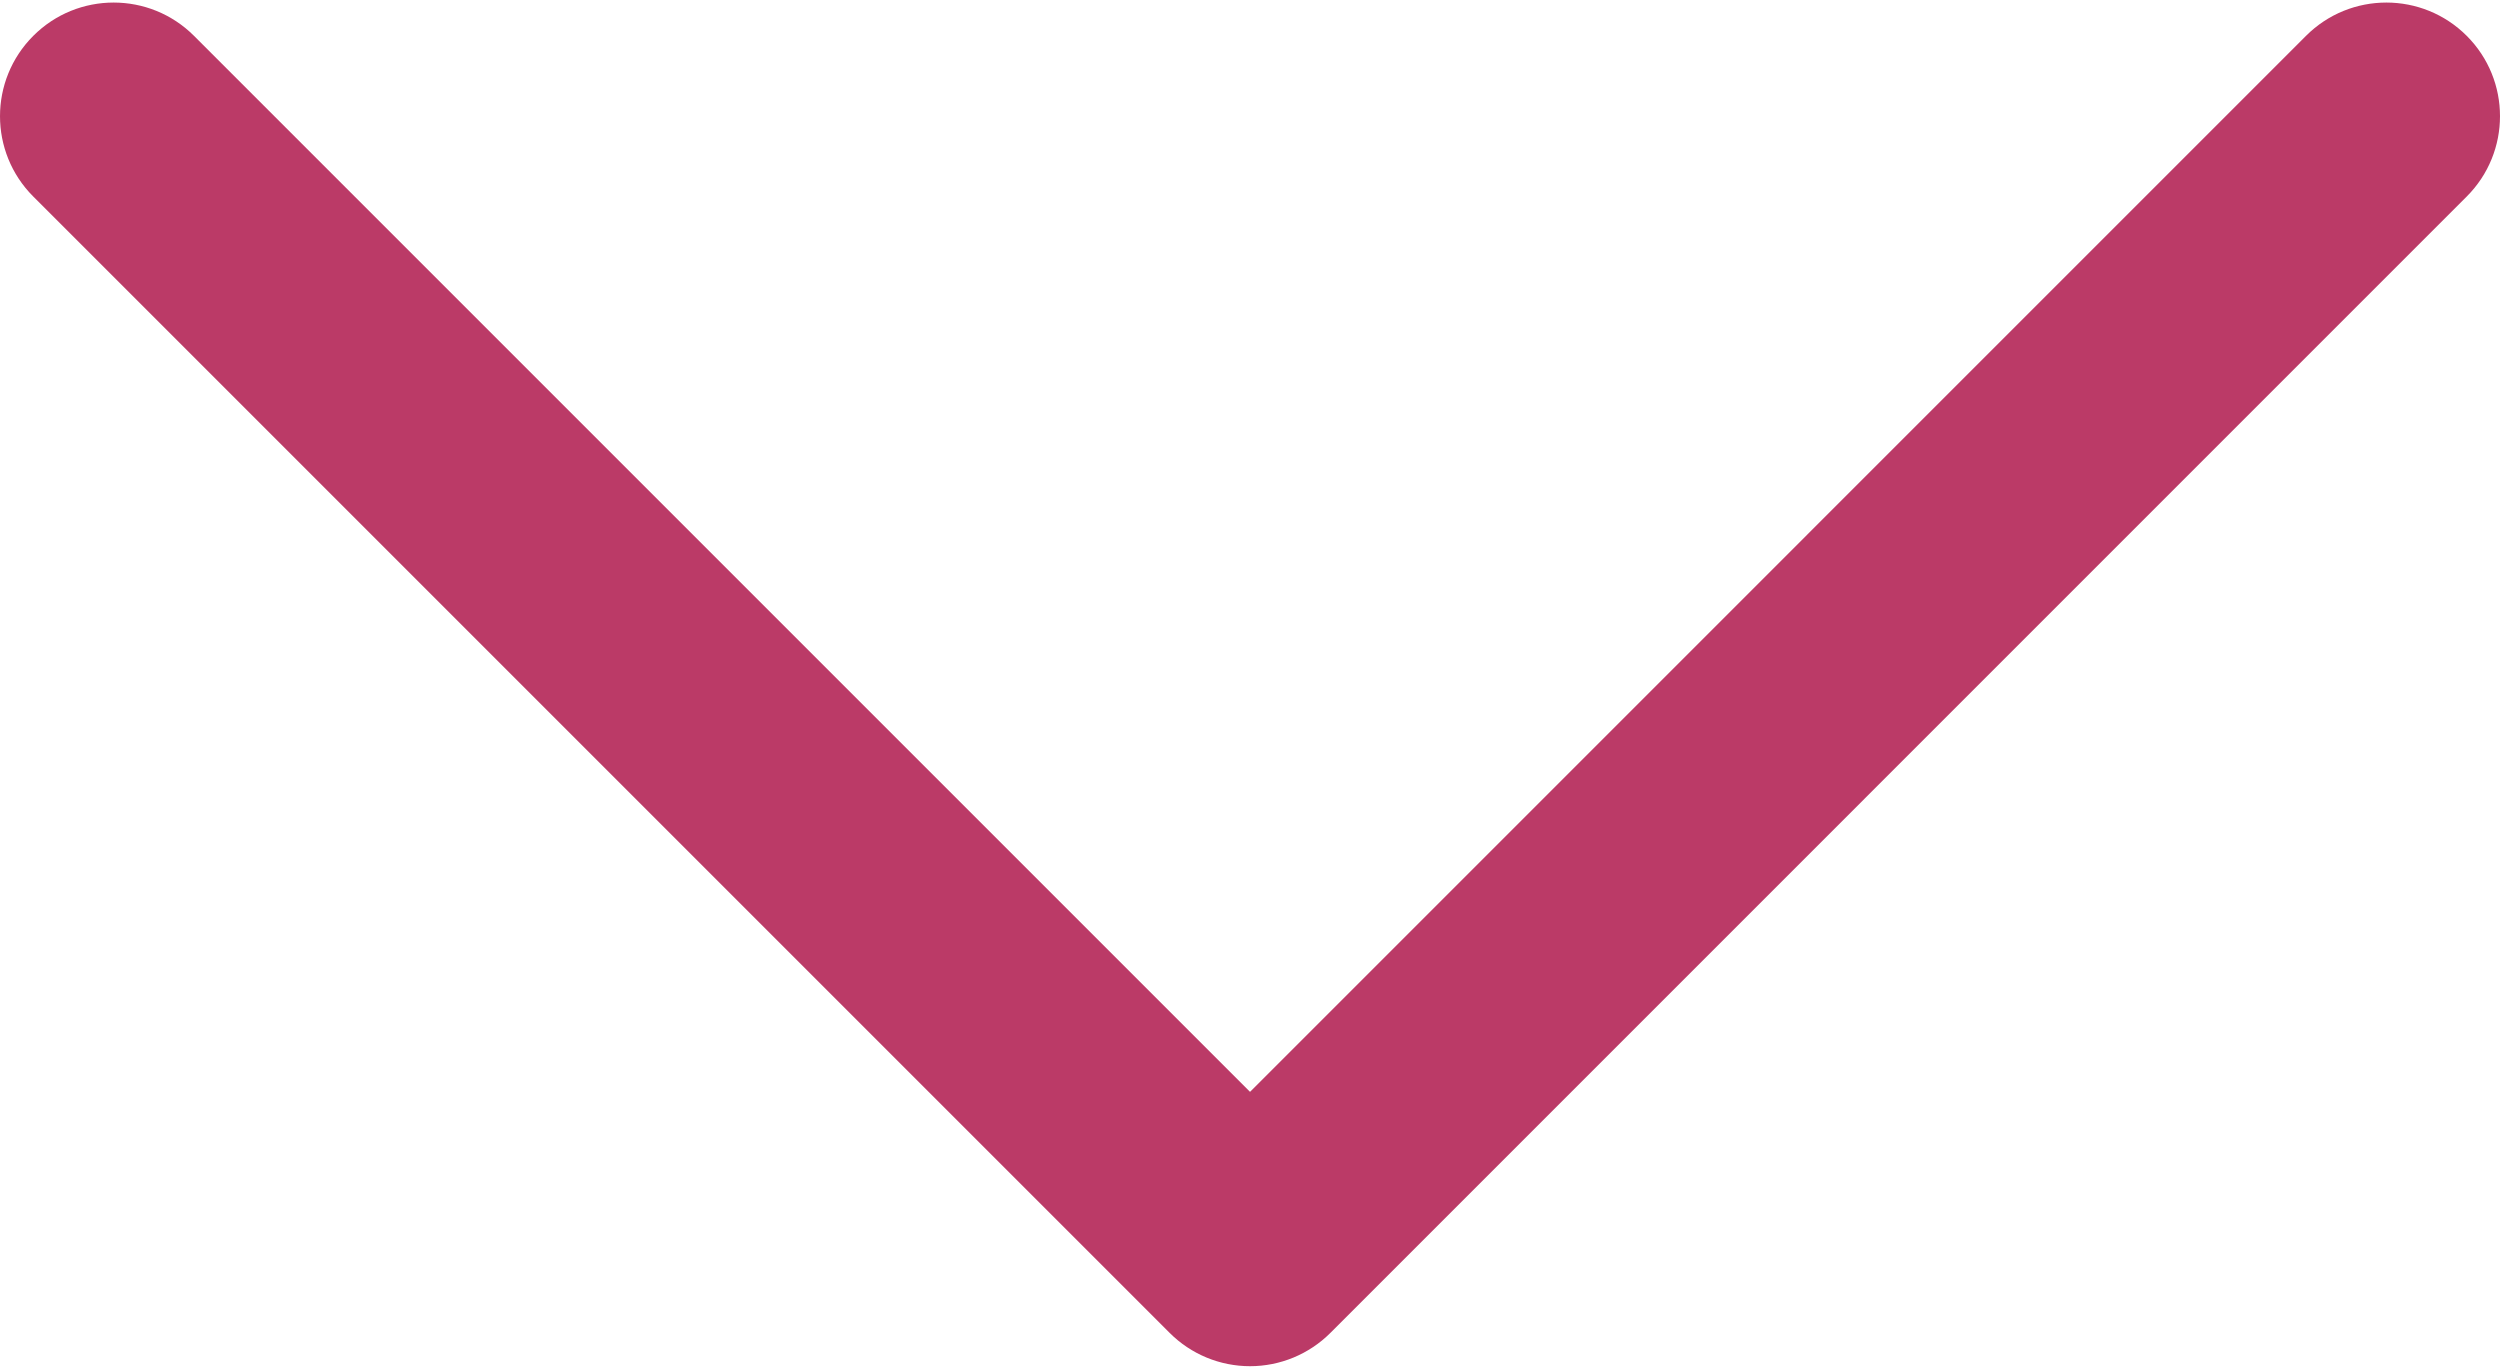 <svg width="800" height="438" viewBox="0 0 800 438" fill="none" xmlns="http://www.w3.org/2000/svg">
<path d="M789.35 11.468C775.151 -2.731 752.126 -2.733 737.925 11.47L400.009 349.393L62.077 11.468C47.879 -2.731 24.853 -2.733 10.652 11.47C-3.549 25.672 -3.549 48.695 10.652 62.896L374.298 426.532C381.117 433.352 390.366 437.182 400.009 437.182C409.653 437.182 418.904 433.349 425.721 426.53L789.348 62.893C803.551 48.695 803.551 25.669 789.35 11.468Z" fill="#BB3A67"/>
</svg>
